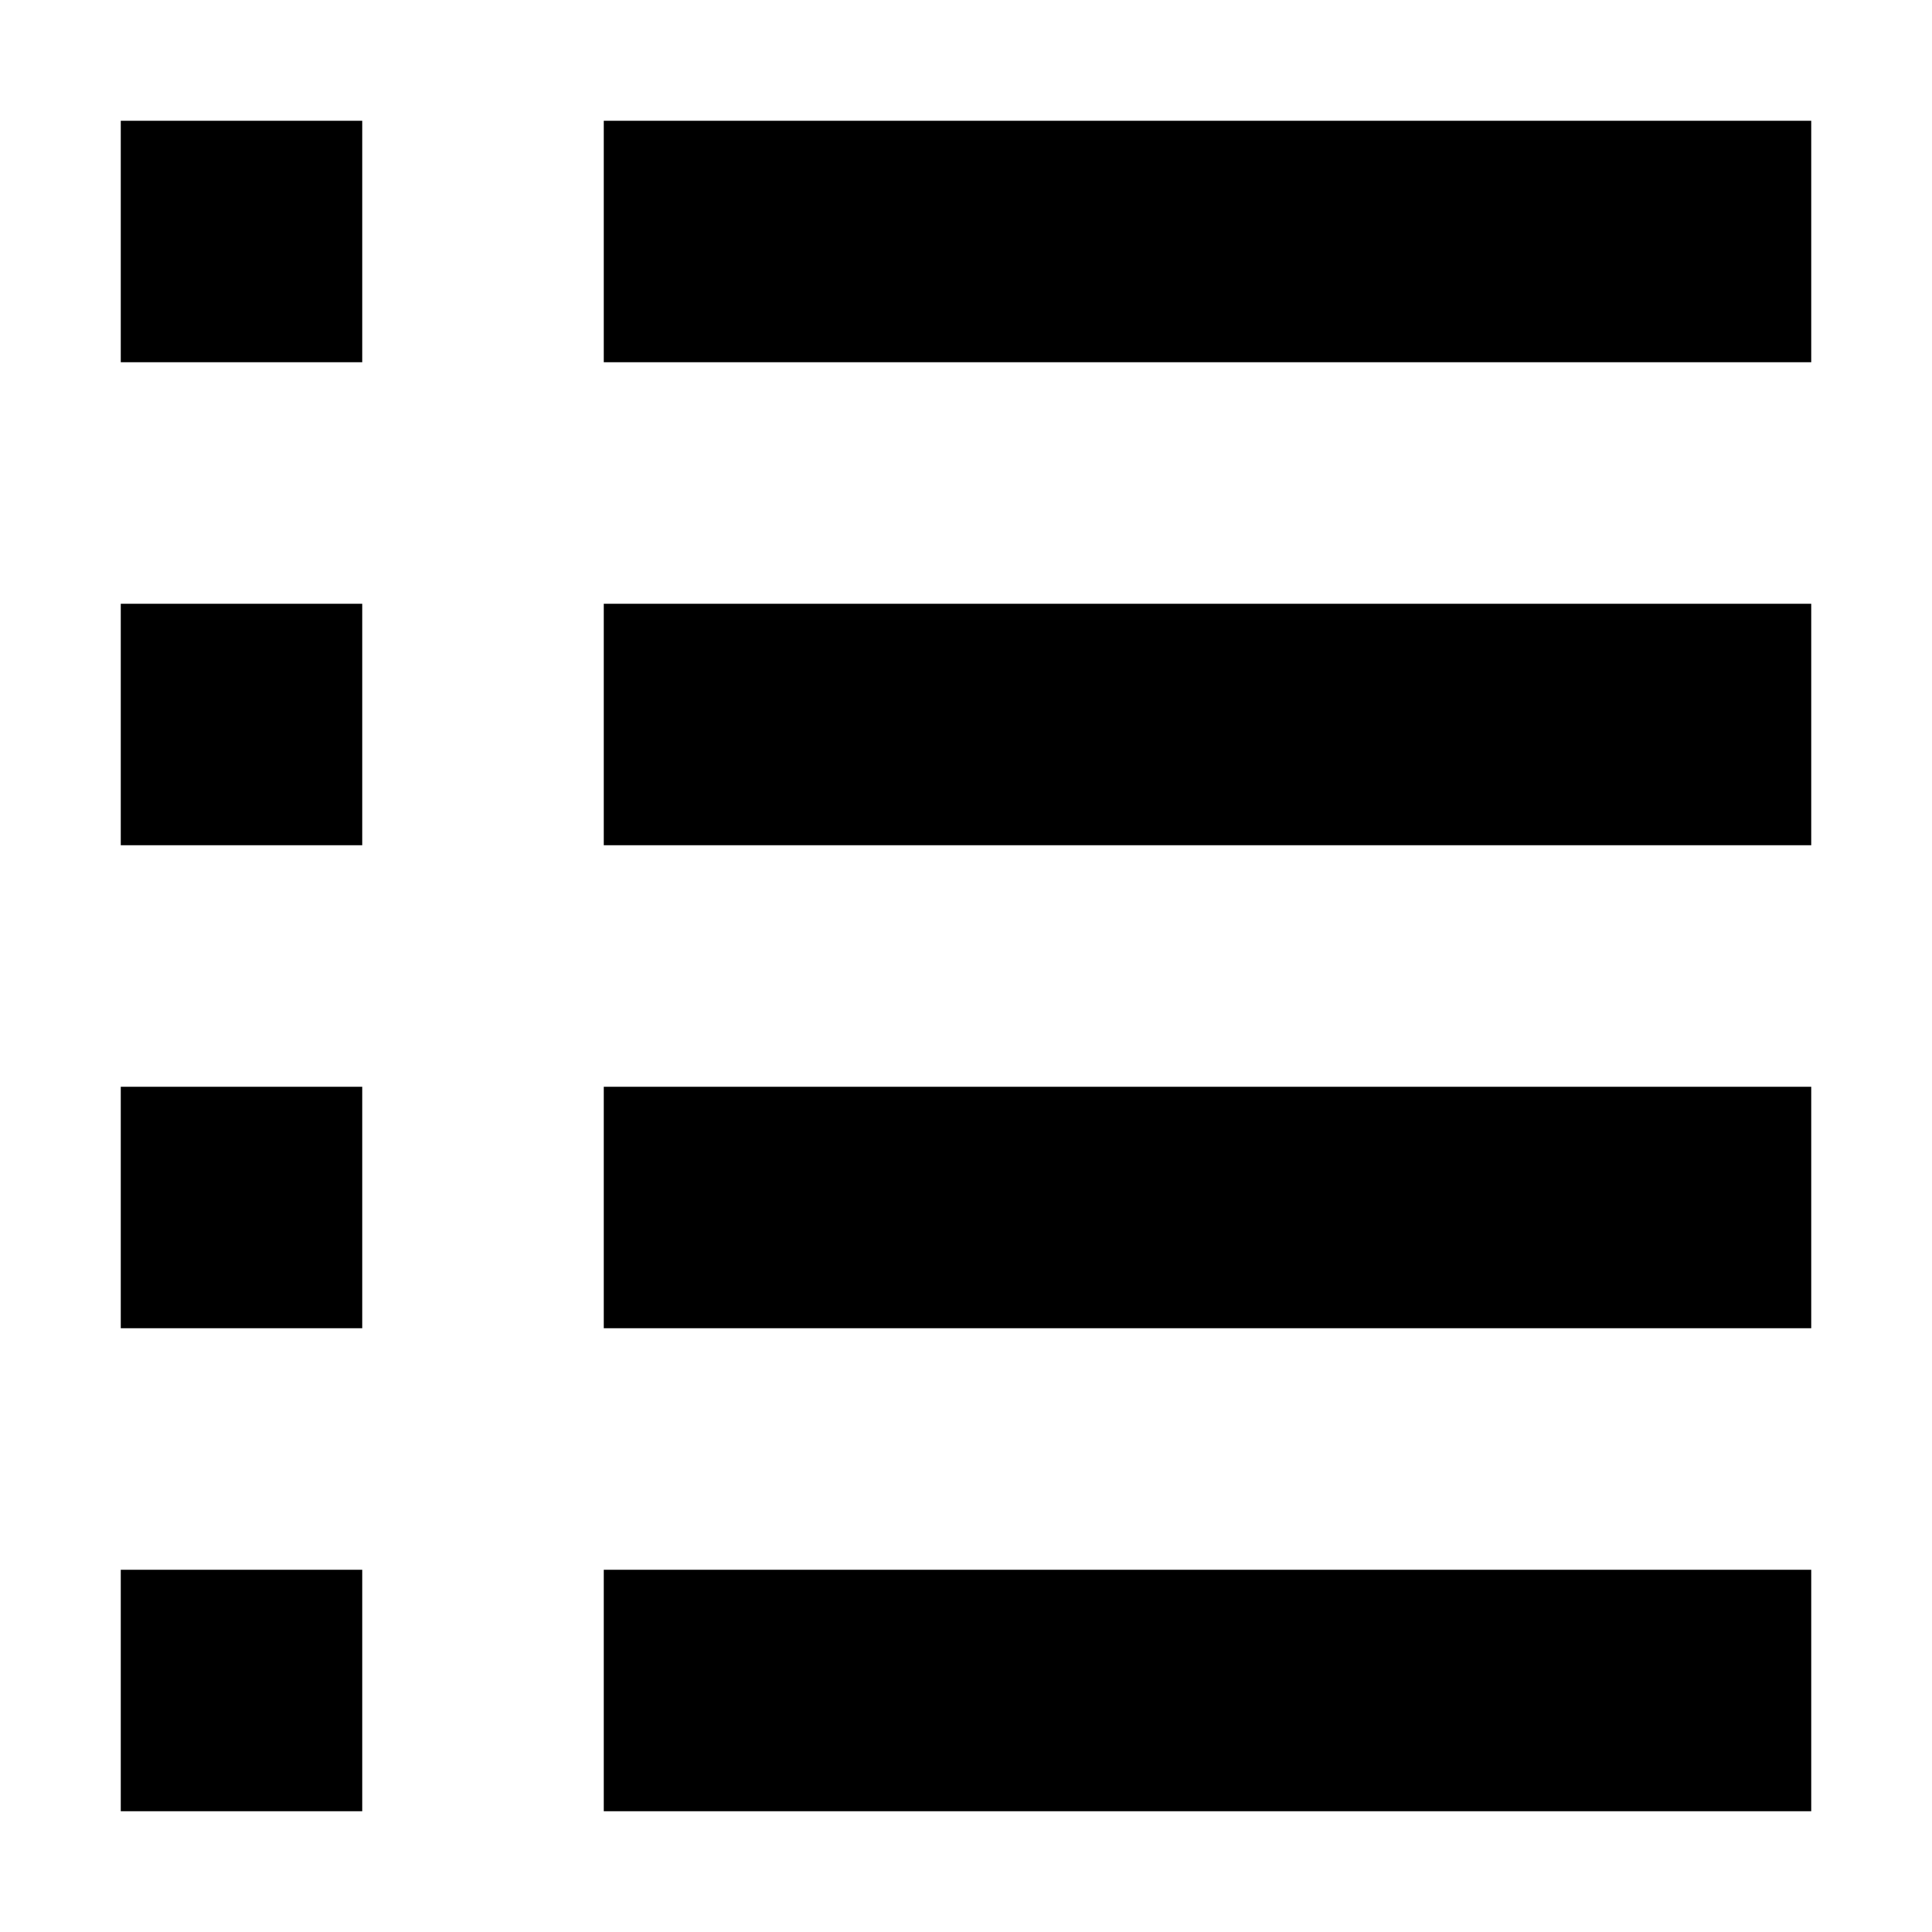 <svg width="800px" height="800px" viewBox="0 0 16 16" fill="none" xmlns="http://www.w3.org/2000/svg">
<path d="M3 1H1V3H3V1Z" fill="#000000"></path>
<path d="M3 5H1V7H3V5Z" fill="#000000"></path>
<path d="M1 9H3V11H1V9Z" fill="#000000"></path>
<path d="M3 13H1V15H3V13Z" fill="#000000"></path>
<path d="M15 1H5V3H15V1Z" fill="#000000"></path>
<path d="M15 5H5V7H15V5Z" fill="#000000"></path>
<path d="M5 9H15V11H5V9Z" fill="#000000"></path>
<path d="M15 13H5V15H15V13Z" fill="#000000"></path>
</svg>